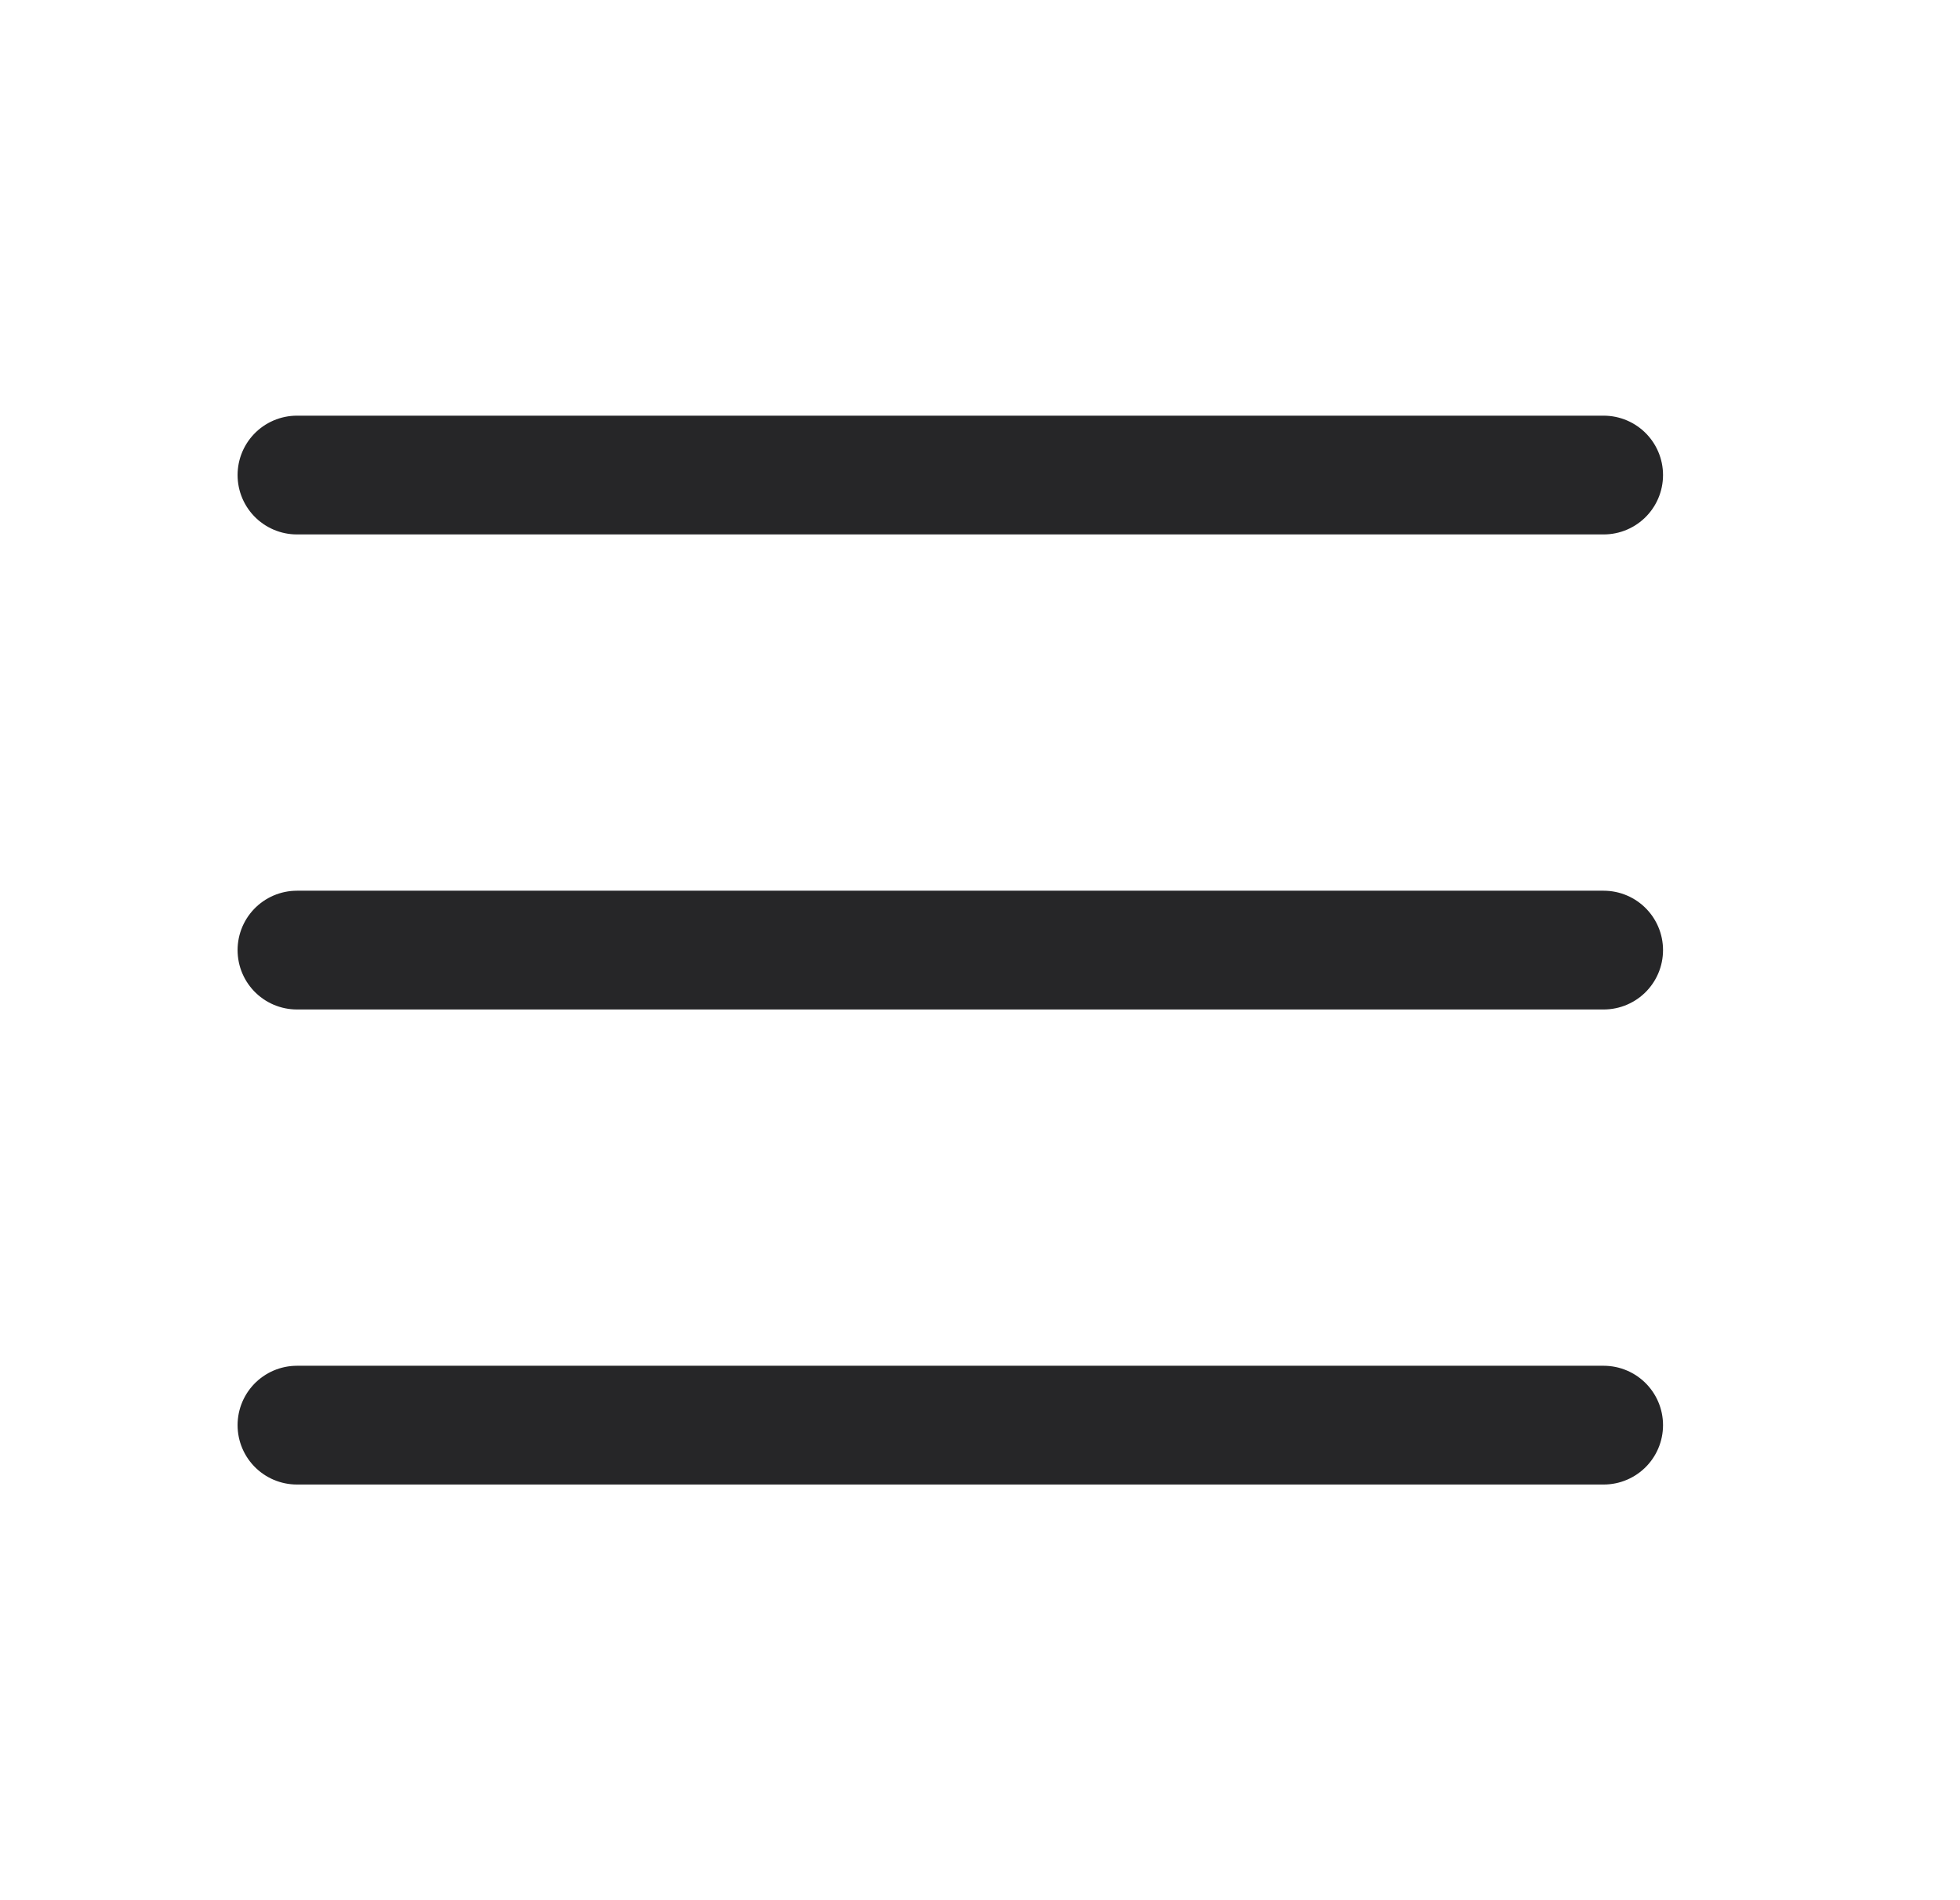 <svg width="33" height="32" viewBox="0 0 33 32" fill="none" xmlns="http://www.w3.org/2000/svg">
<path d="M5 16H27" stroke="#262628" stroke-width="2" stroke-linecap="round" stroke-linejoin="round"/>
<path d="M5 8H27" stroke="#262628" stroke-width="2" stroke-linecap="round" stroke-linejoin="round"/>
<path d="M5 24H27" stroke="#262628" stroke-width="2" stroke-linecap="round" stroke-linejoin="round"/>
</svg>
